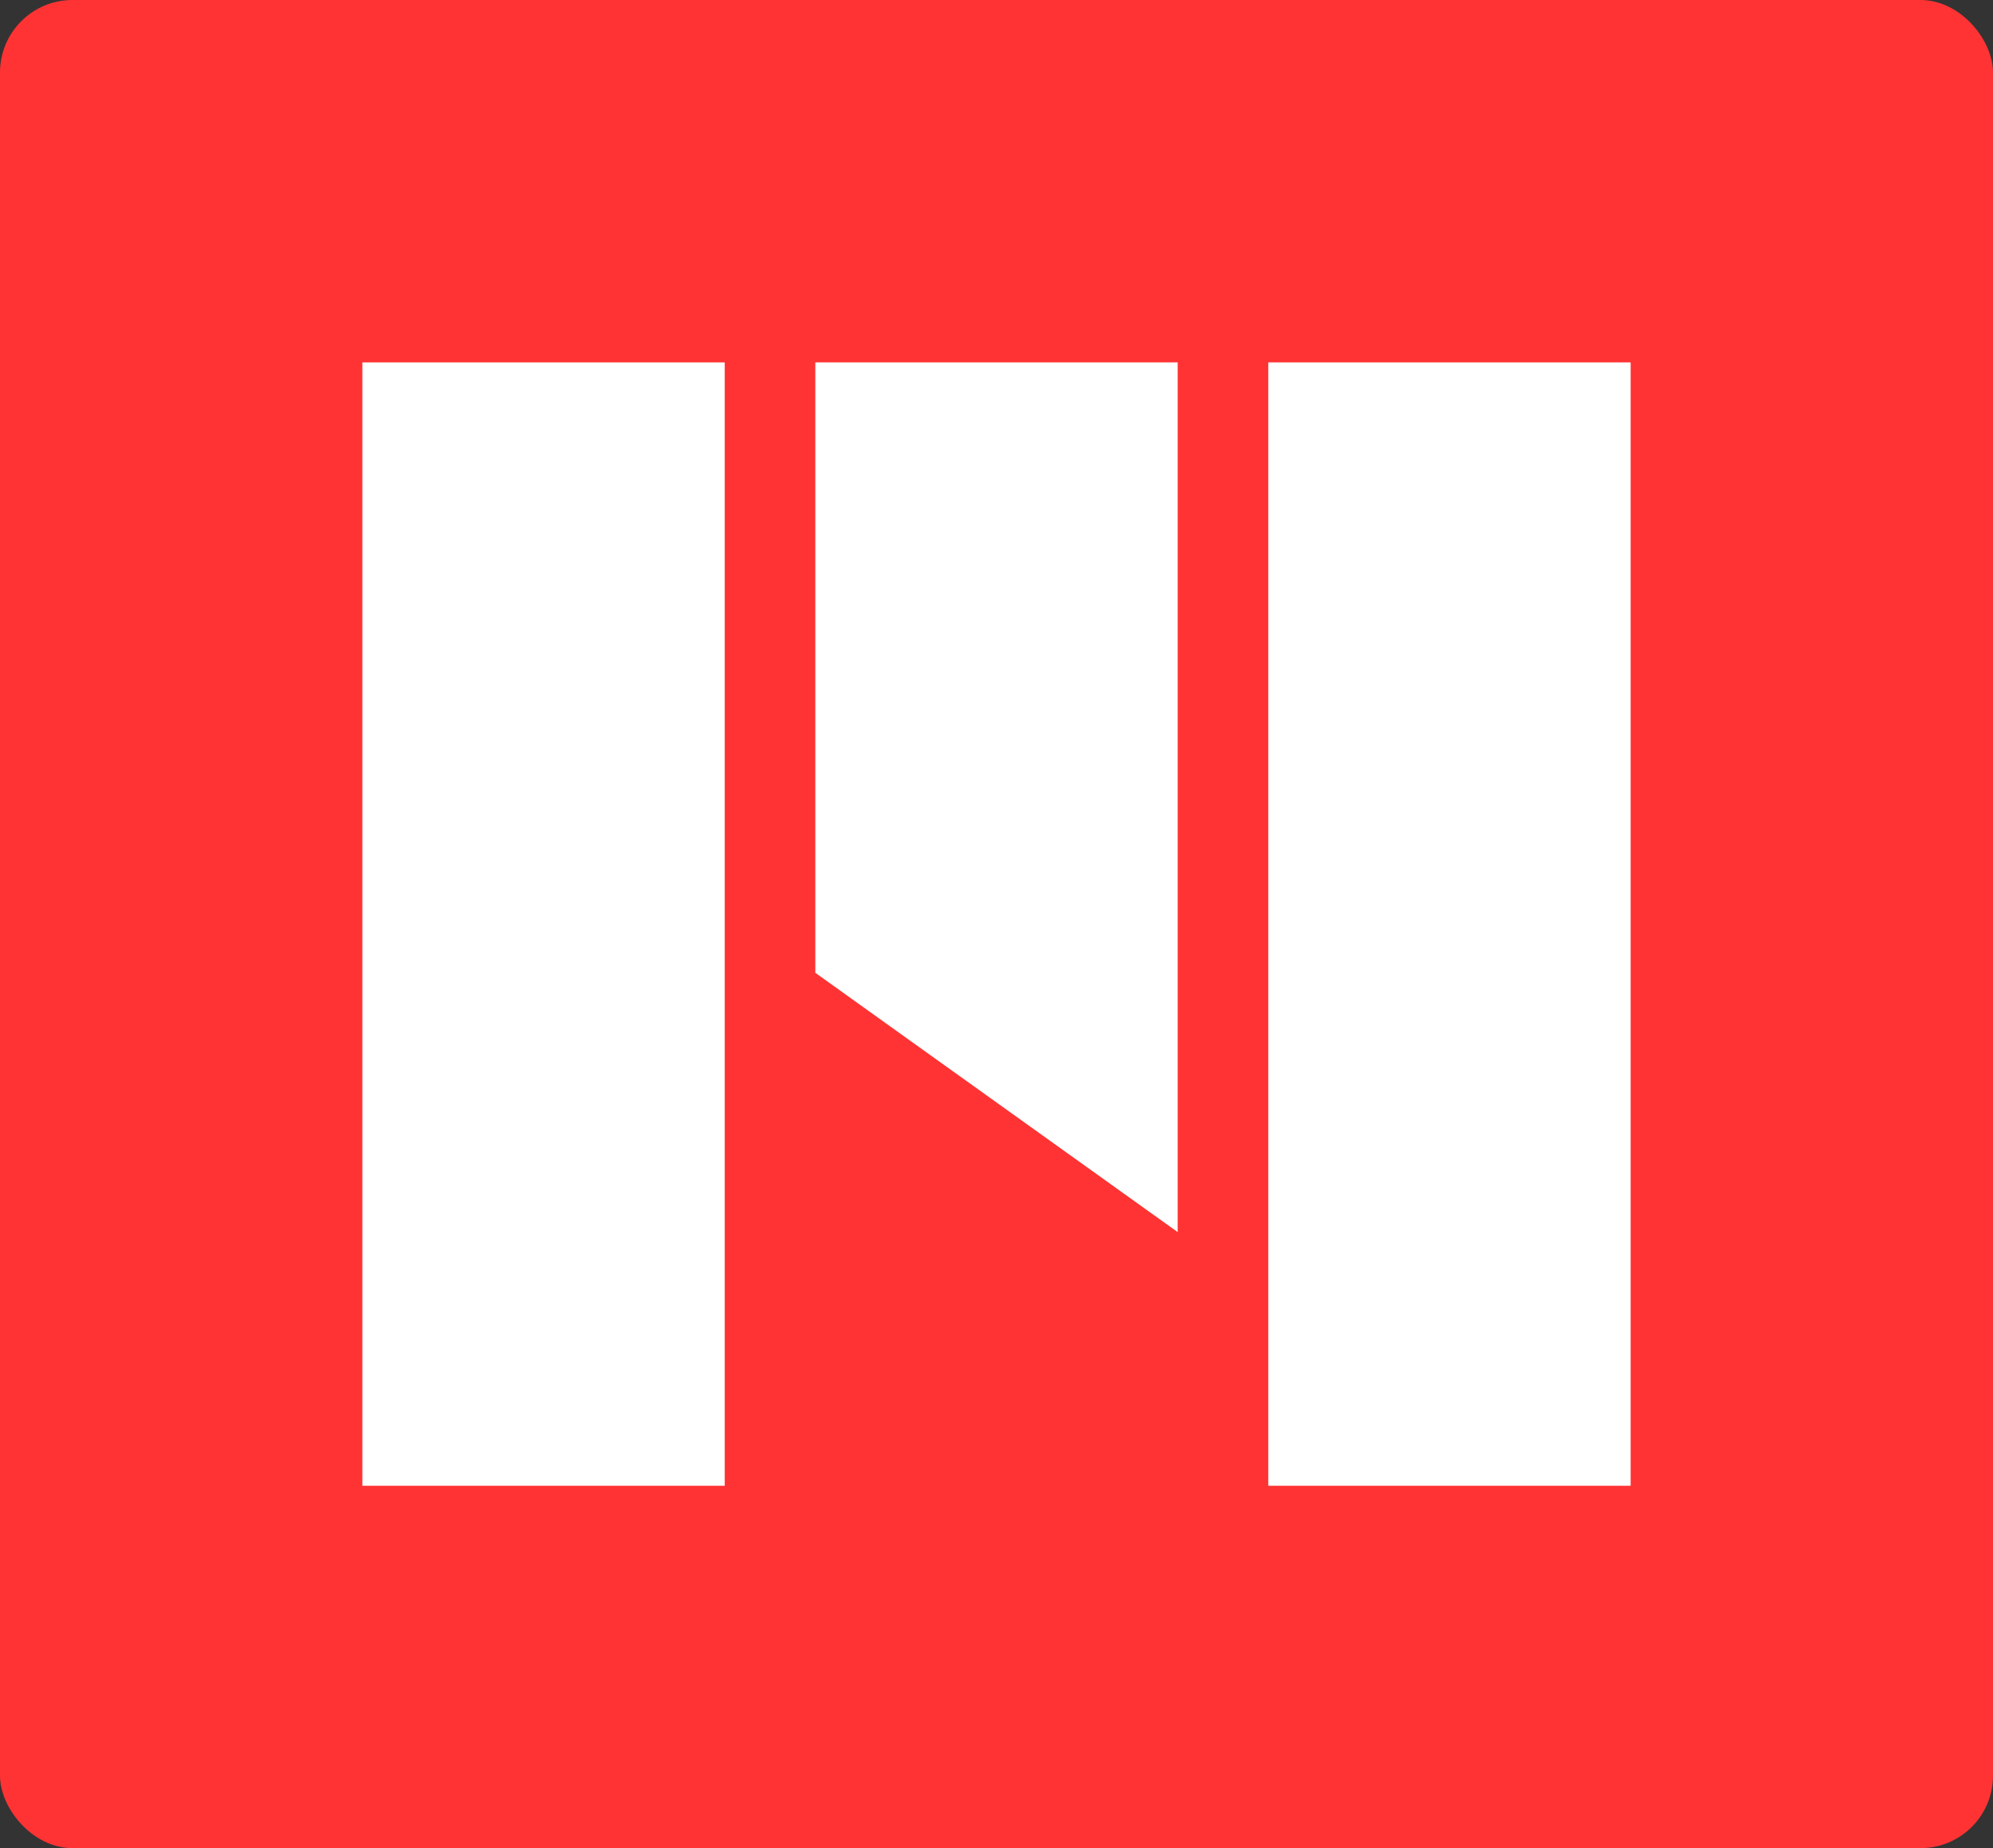 <?xml version="1.0" encoding="UTF-8"?>
<svg width="55px" height="51px" viewBox="0 0 55 51" version="1.1" xmlns="http://www.w3.org/2000/svg" xmlns:xlink="http://www.w3.org/1999/xlink">
    <rect x="0" y="0" width="55" height="51" fill="#333333" stroke="none"/>
    <!-- Generator: Sketch 42 (36781) - http://www.bohemiancoding.com/sketch -->
    <title>manhave-logo-mark-red</title>
    <desc>Created with Sketch.</desc>
    <defs></defs>
    <g id="Page-1" stroke="none" stroke-width="1" fill="none" fill-rule="evenodd">
        <g id="manhave-logo-mark-red" fill-rule="nonzero">
            <g id="Symbols">
                <g id="Manhave---beeldmerk-rood">
                    <rect id="Vlak-achter" fill="#FF3333" x="0" y="0" width="55" height="51" rx="2"></rect>
                    <rect id="M1" fill="#FFFFFF" x="10" y="10" width="10" height="31"></rect>
                    <rect id="M2" fill="#FFFFFF" x="35" y="10" width="10" height="31"></rect>
                    <polygon id="M3" fill="#FFFFFF" points="32.5 34 32.5 10 22.5 10 22.5 26.845"></polygon>
                </g>
            </g>
        </g>
    </g>
</svg>